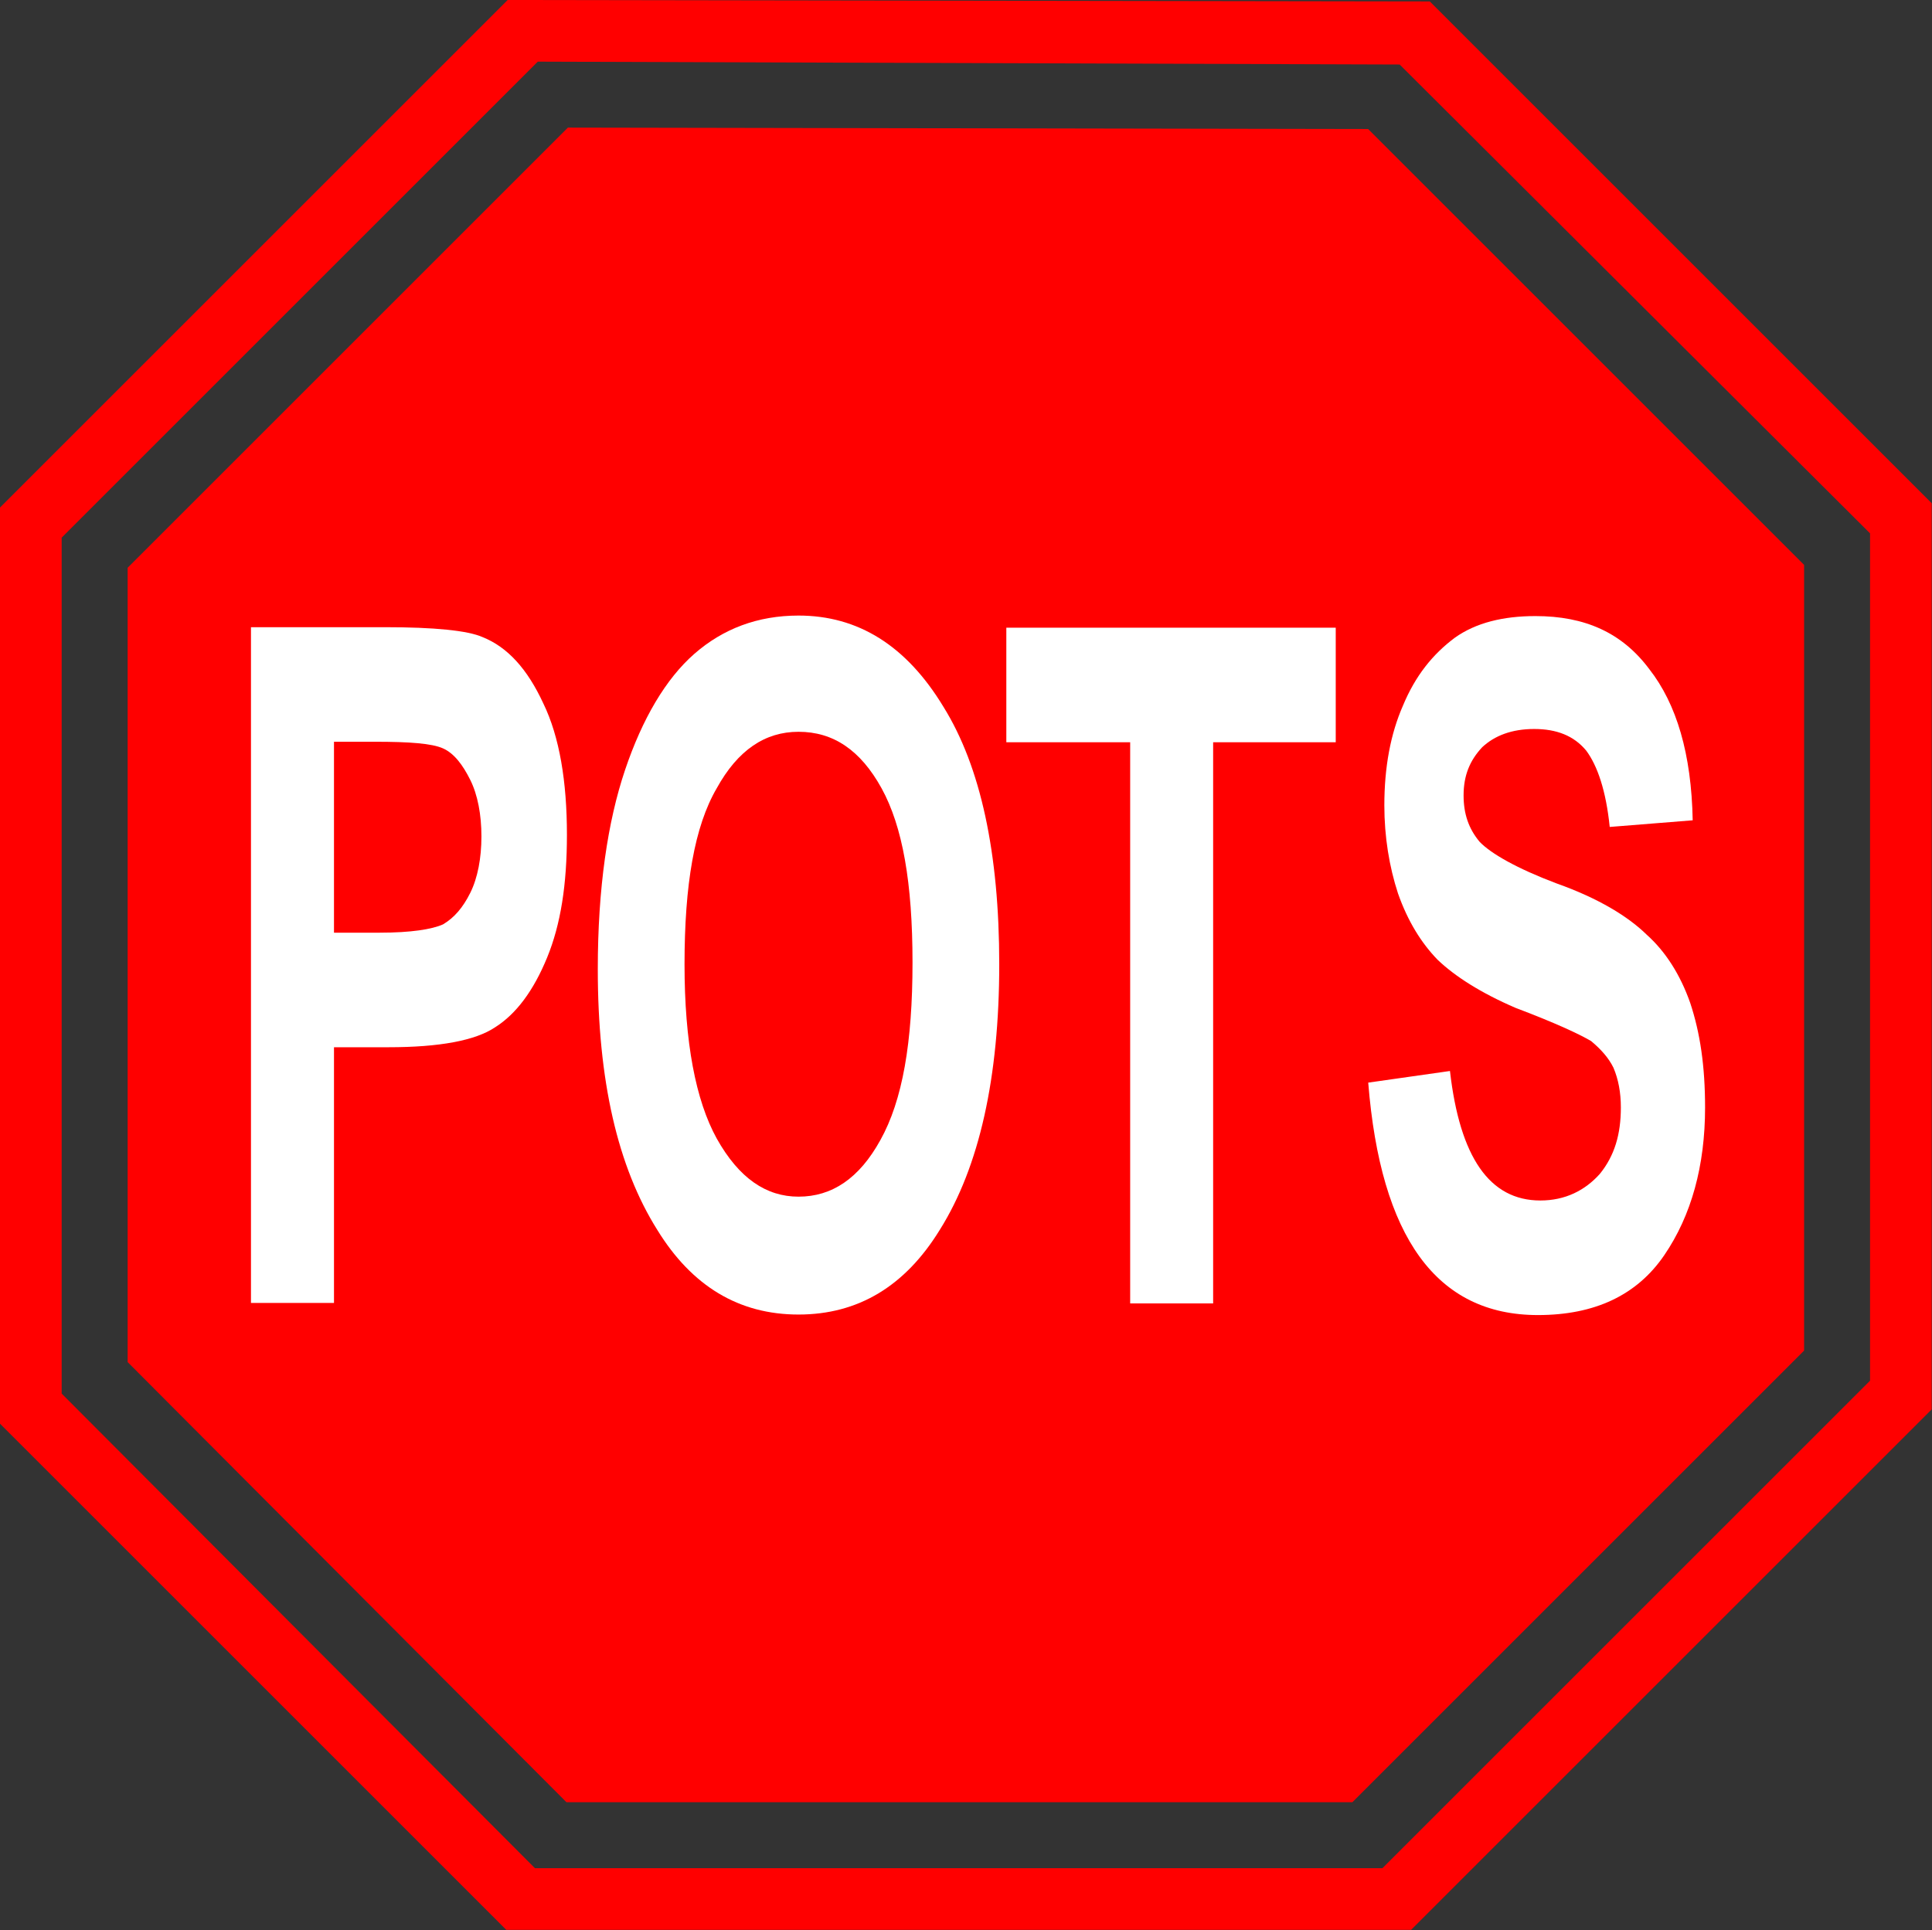 <?xml version="1.0" encoding="UTF-8"?>
<svg version="1.0" viewBox="0 0 134.72 134.62" xmlns="http://www.w3.org/2000/svg">
<rect x="0" y="0" width="134.72" height="134.62" fill="#333333" stroke="none"/>
<g transform="translate(-3048.4 2585.9)">
<path d="m3083.8-2585.9-35.4 35.4v63.9l35.3 35.3h63.1l36.3-36.3v-63.2l-35-35-64.3-0.1zm2.1 4.3 60.1 0.2 32.8 32.7v59.1l-34 34h-59.1l-33-33.1v-59.7l33.2-33.2z" fill="#f00" fill-rule="evenodd"/>
<path d="m3088-2577-30.7 30.7v55.4l30.6 30.7h54.8l31.5-31.5v-54.8l-30.4-30.4-55.8-0.1z" fill="#f00" fill-rule="evenodd"/>
<g transform="translate(-.392 .61)">
<path d="m3144.2-2511 5.699-0.811c0.691 6.022 2.763 9.032 6.304 9.032 1.727 0 3.109-0.695 4.145-1.853 1.036-1.274 1.468-2.779 1.468-4.632 0-1.042-0.173-1.969-0.518-2.779-0.345-0.695-0.864-1.274-1.554-1.853-0.777-0.463-2.504-1.274-5.268-2.316-2.418-1.042-4.231-2.2-5.44-3.358-1.123-1.158-2.072-2.663-2.763-4.632-0.605-1.853-0.95-3.937-0.95-6.137 0-2.663 0.432-4.979 1.295-6.948 0.864-2.084 2.072-3.59 3.627-4.748 1.468-1.042 3.368-1.505 5.613-1.505 3.454 0 6.045 1.158 7.945 3.706 1.9 2.432 2.936 5.906 3.022 10.538l-5.786 0.463c-0.259-2.548-0.864-4.285-1.641-5.327-0.864-1.042-2.072-1.505-3.627-1.505s-2.763 0.463-3.627 1.274c-0.864 0.926-1.295 1.969-1.295 3.358 0 1.274 0.345 2.316 1.123 3.242 0.777 0.811 2.591 1.853 5.354 2.895 2.936 1.042 5.009 2.316 6.304 3.59 1.295 1.158 2.332 2.779 3.022 4.748 0.691 2.084 1.036 4.4 1.036 7.295 0 4.053-0.95 7.527-2.85 10.306s-4.836 4.169-8.808 4.169c-7.081 0-10.967-5.443-11.831-16.212z" fill="#fff"/>
<path d="m3127.6-2495.6v-39.14h-8.636v-7.99h22.97v7.99h-8.549v39.14z" fill="#fff"/>
<g transform="translate(-25.453 -.608)">
<path transform="scale(.864 1.158)" d="m3606.4-2174.7c0-4.9 0.8-8.9 2.2-12s3.3-5.5 5.6-7 5.1-2.3 8.4-2.3c4.8 0 8.7 1.8 11.7 5.5 3 3.6 4.5 8.8 4.5 15.5 0 6.8-1.6 12.2-4.8 16-2.8 3.4-6.6 5.1-11.4 5.1s-8.6-1.7-11.4-5.1c-3.2-3.8-4.8-9-4.8-15.7z" fill="#fff"/>
<path transform="scale(.864 1.158)" d="m3613.4-2175c0 4.7 0.9 8.2 2.6 10.5 1.8 2.4 4 3.5 6.6 3.5 2.7 0 4.9-1.1 6.6-3.4 1.8-2.4 2.6-5.9 2.6-10.7s-0.8-8.2-2.5-10.5-3.9-3.4-6.7-3.4c-2.7 0-4.9 1.1-6.6 3.4-1.8 2.3-2.6 5.8-2.6 10.6z" fill="#f00"/>
</g>
<g transform="translate(-82.21 -.608)">
<path transform="scale(.864 1.158)" d="m3644.1-2154.6v-40.7h10.8c4 0 6.7 0.2 7.9 0.6 2 0.6 3.6 1.9 4.9 4 1.3 2 1.9 4.7 1.9 7.9 0 3-0.5 5.4-1.6 7.4s-2.5 3.4-4.2 4.2c-1.6 0.8-4.5 1.2-8.6 1.2h-4.4v15.4z" fill="#fff"/>
<path transform="scale(.864 1.158)" d="m3650.8-2188.4v11.5h3.7c2.5 0 4.2-0.2 5.1-0.5 0.9-0.4 1.6-1 2.2-1.9s0.9-2.1 0.9-3.4-0.3-2.5-0.9-3.4-1.3-1.6-2.2-1.9-2.7-0.4-5.5-0.4z" fill="#f00"/>
</g>
</g>
</g>
</svg>
